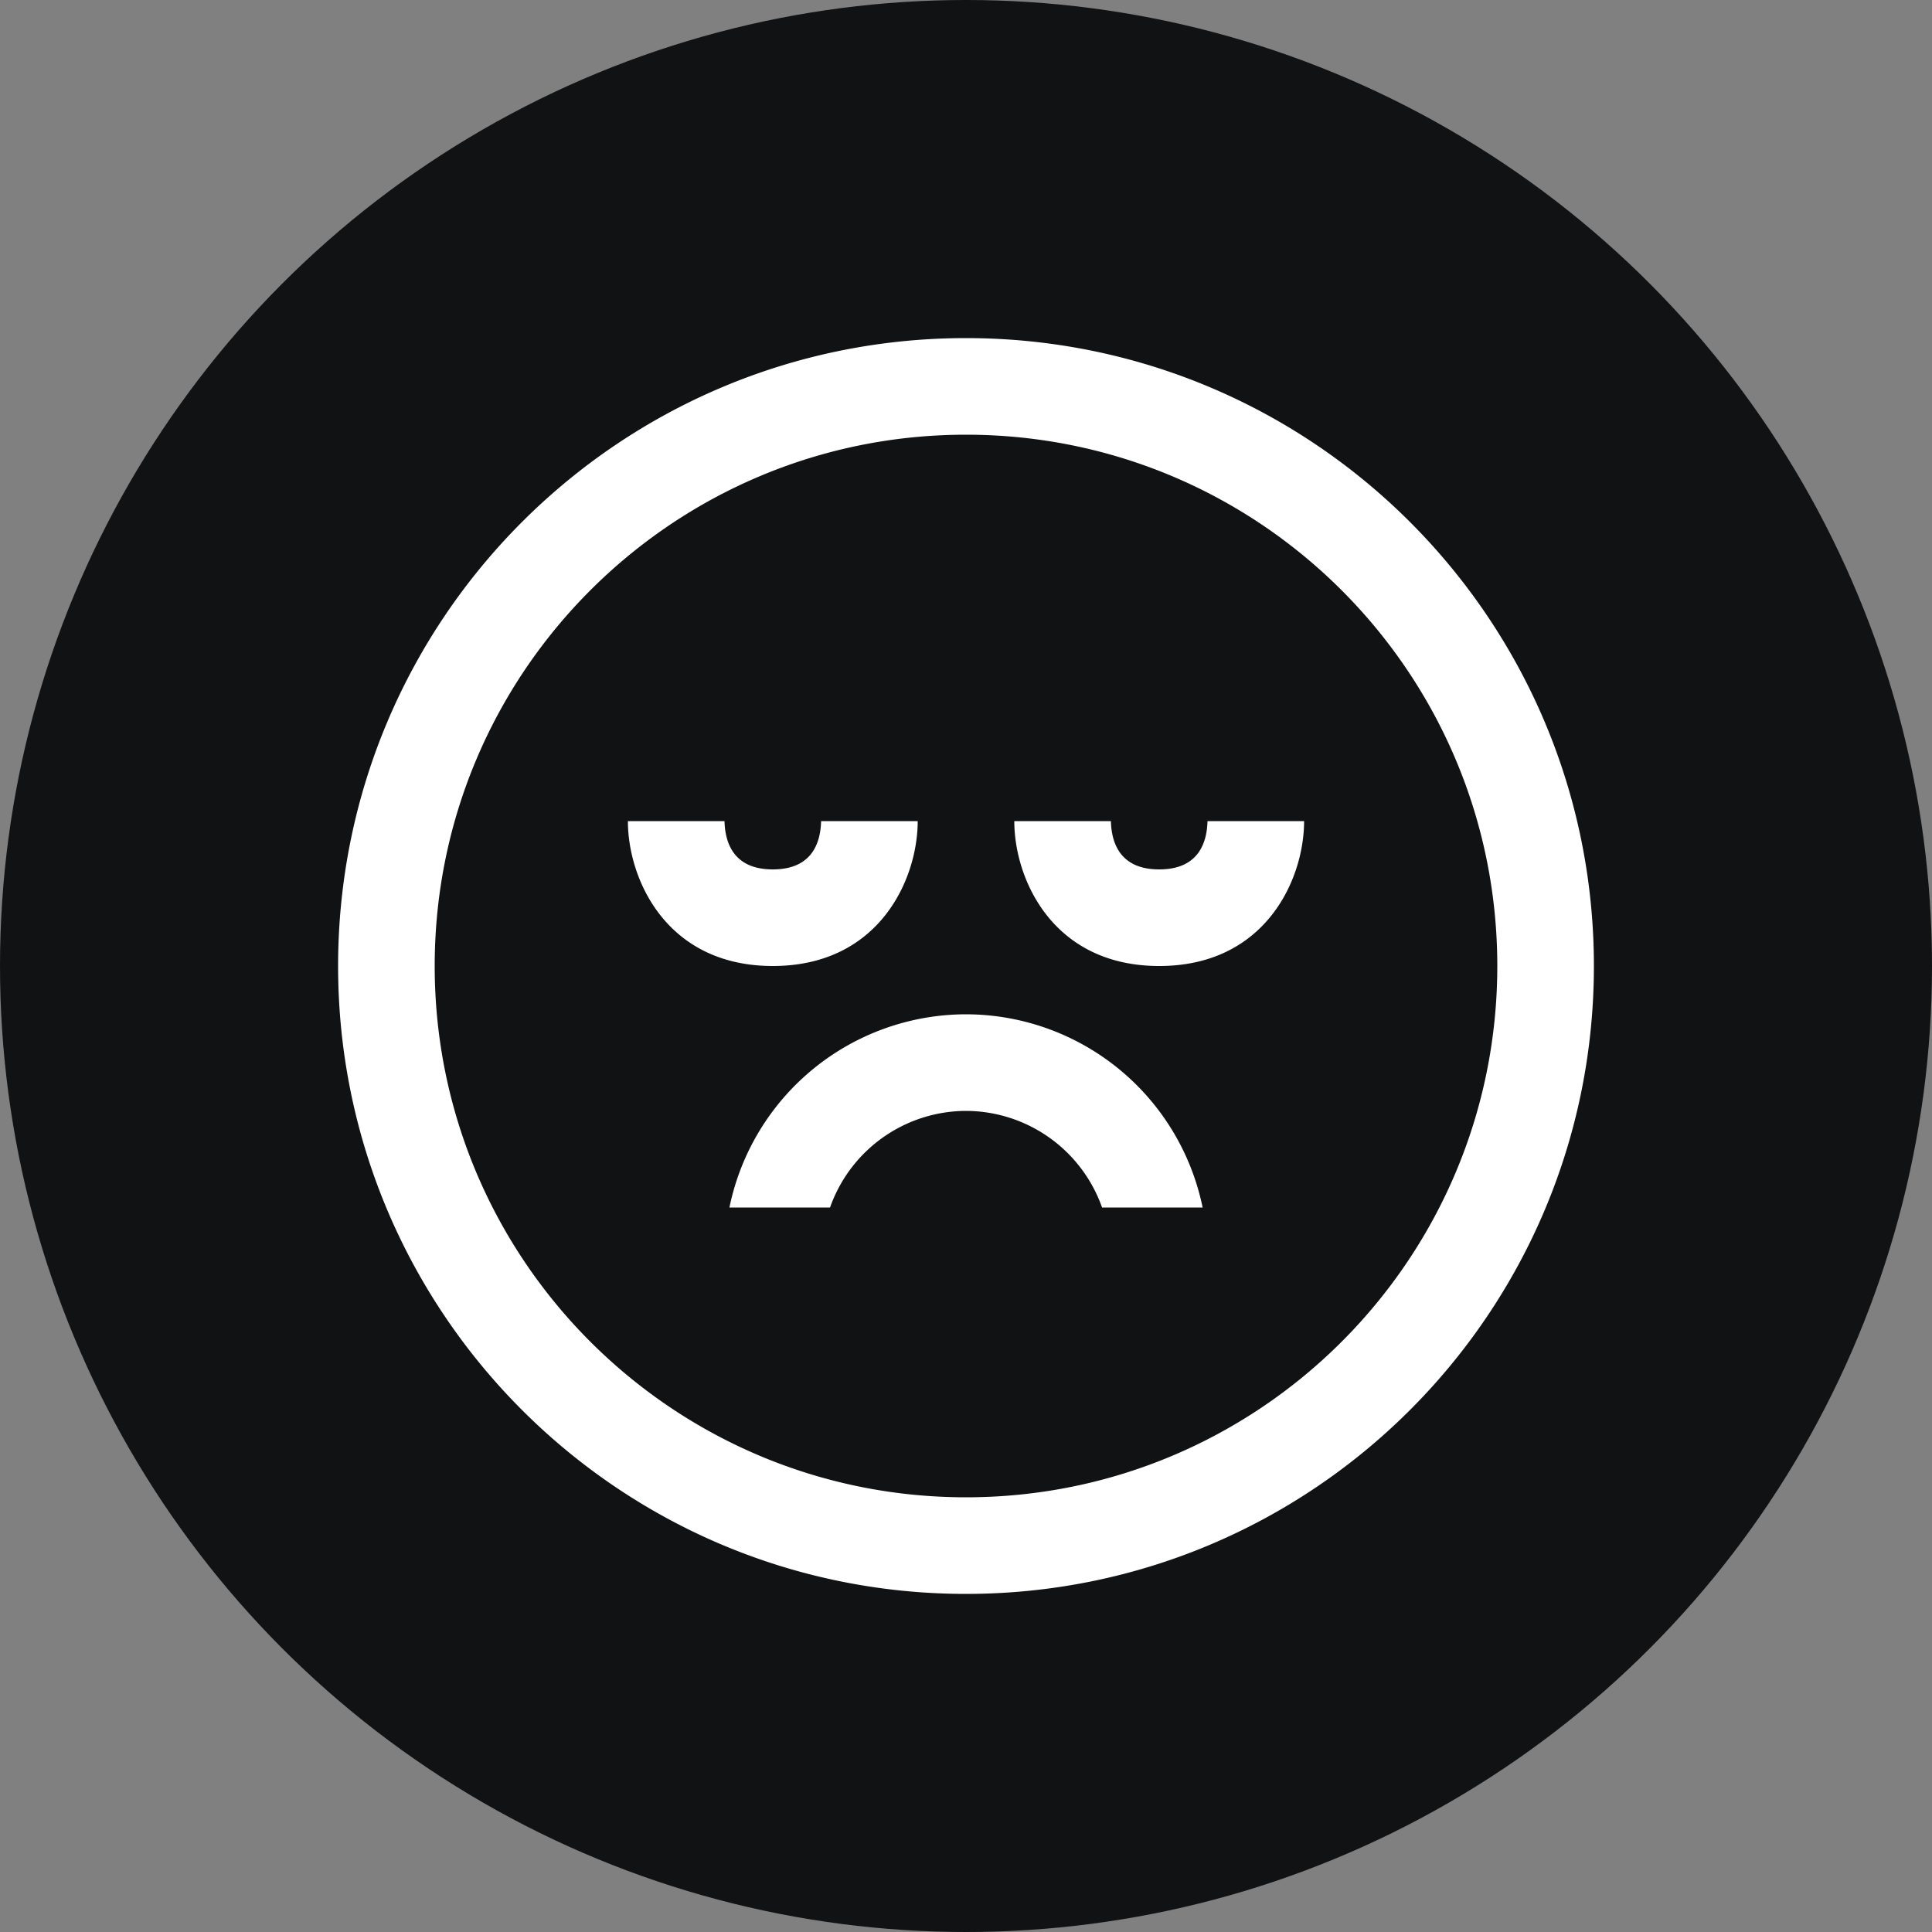 <svg xmlns="http://www.w3.org/2000/svg" viewBox="0 0 40 40"><rect x="0" y="0" width="40" height="40" fill="#808080" stroke="none"/><g fill="none" fill-rule="evenodd"><circle cx="20" cy="20" r="20" fill="#111214"/><path fill="#FFF" d="M20 7c7.18 0 13 5.82 13 13s-5.82 13-13 13S7 27.18 7 20 12.82 7 20 7zm0 2C13.925 9 9 13.925 9 20s4.925 11 11 11 11-4.925 11-11S26.075 9 20 9zm0 12a5.008 5.008 0 014.899 4h-2.082A2.997 2.997 0 0020 23a2.994 2.994 0 00-2.815 2h-2.083A5.007 5.007 0 0120 21zm-5-4c.012.46.195 1 1 1 .806 0 .988-.54 1-1h2c0 1.205-.799 3-3 3s-3-1.795-3-3zm8 0c.012.46.195 1 1 1 .806 0 .988-.54 1-1h2c0 1.205-.799 3-3 3s-3-1.795-3-3z"/></g></svg>